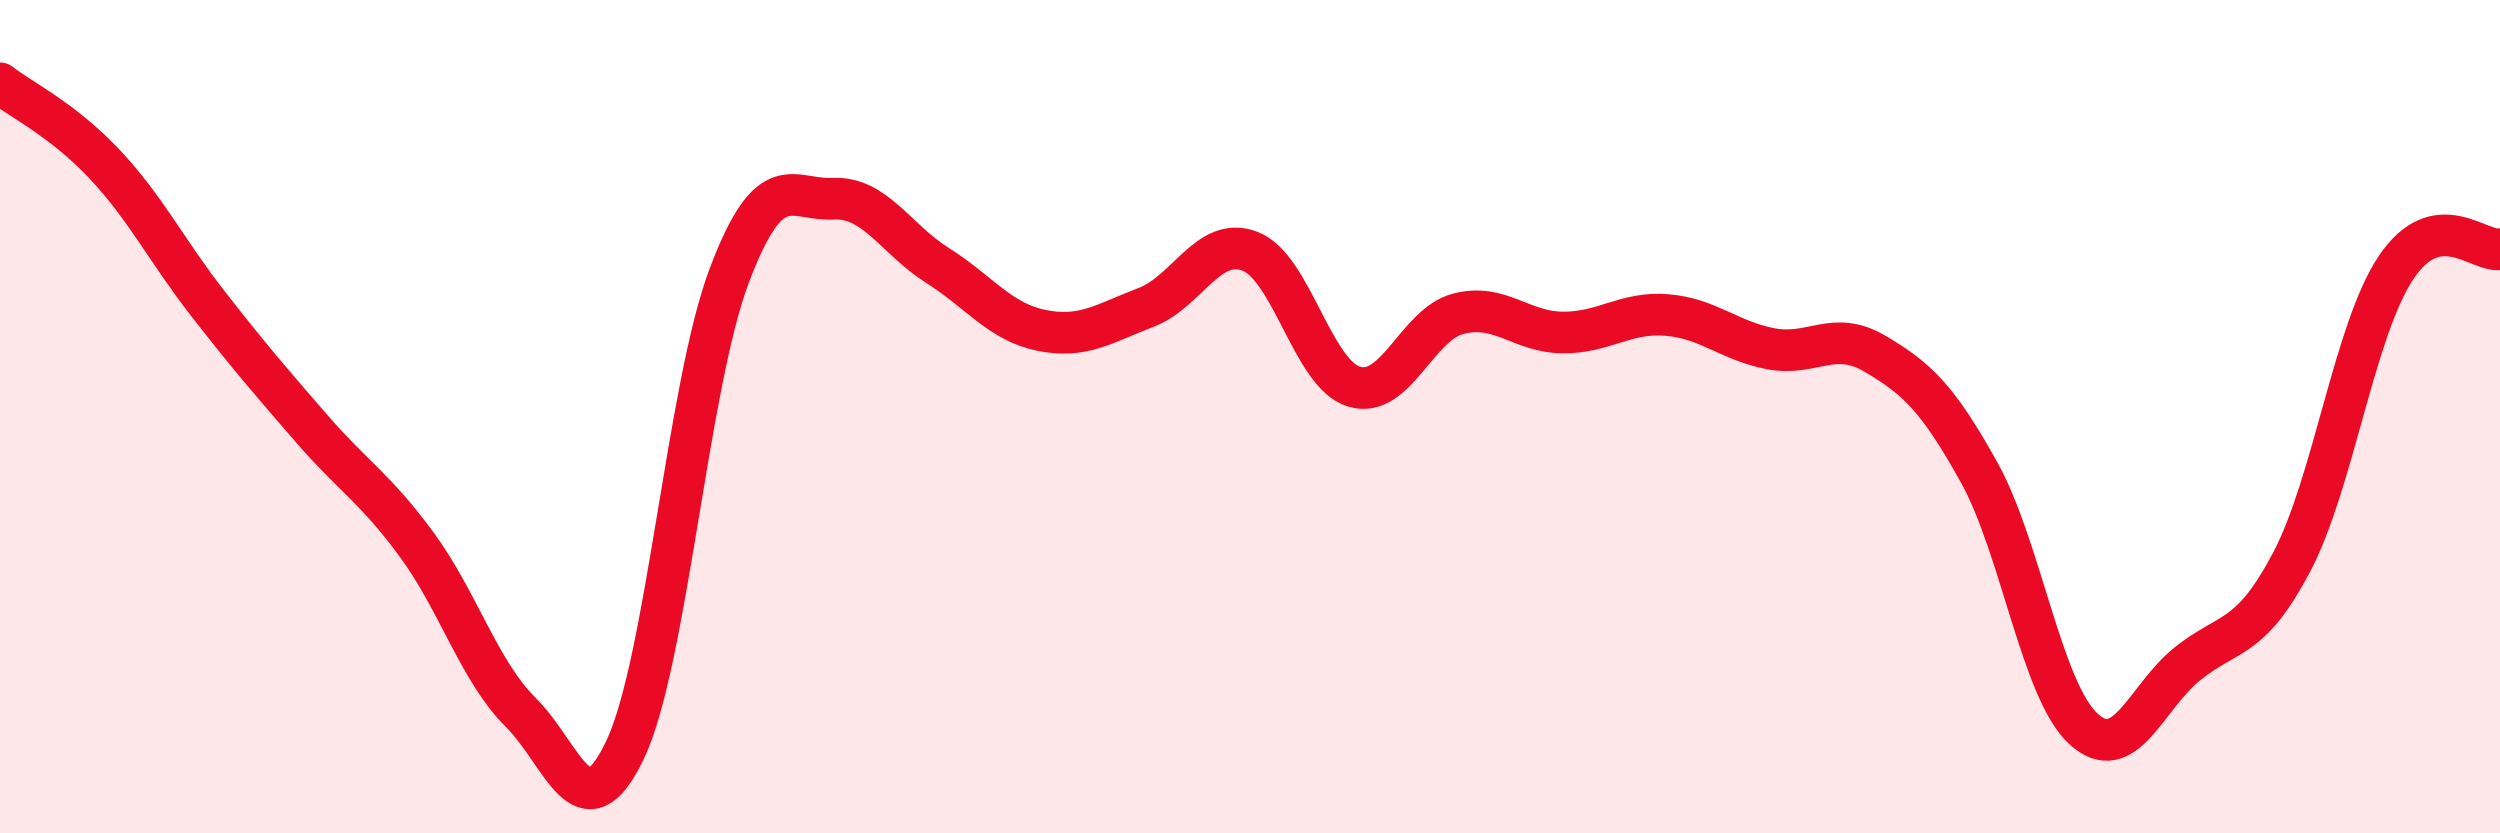 
    <svg width="60" height="20" viewBox="0 0 60 20" xmlns="http://www.w3.org/2000/svg">
      <path
        d="M 0,2 C 0.5,2.39 1.5,2.87 2.5,3.93 C 3.5,4.99 4,6.02 5,7.3 C 6,8.58 6.5,9.16 7.5,10.31 C 8.5,11.46 9,11.71 10,13.07 C 11,14.43 11.5,16.11 12.5,17.1 C 13.5,18.09 14,20.1 15,18 C 16,15.9 16.5,9.27 17.5,6.62 C 18.5,3.97 19,4.82 20,4.77 C 21,4.72 21.5,5.74 22.5,6.37 C 23.5,7 24,7.73 25,7.93 C 26,8.13 26.5,7.76 27.5,7.38 C 28.5,7 29,5.65 30,6.03 C 31,6.41 31.5,8.98 32.5,9.28 C 33.5,9.58 34,7.79 35,7.53 C 36,7.27 36.5,7.97 37.5,7.98 C 38.5,7.99 39,7.48 40,7.56 C 41,7.64 41.5,8.18 42.5,8.37 C 43.5,8.56 44,7.9 45,8.49 C 46,9.08 46.5,9.54 47.5,11.34 C 48.5,13.14 49,16.57 50,17.49 C 51,18.41 51.5,16.73 52.5,15.93 C 53.5,15.13 54,15.39 55,13.49 C 56,11.59 56.5,7.93 57.5,6.43 C 58.5,4.93 59.5,6.07 60,5.98L60 20L0 20Z"
        fill="#EB0A25"
        opacity="0.1"
        stroke-linecap="round"
        stroke-linejoin="round"
      />
      <path
        d="M 0,2 C 0.5,2.39 1.5,2.87 2.5,3.93 C 3.5,4.99 4,6.02 5,7.3 C 6,8.58 6.5,9.16 7.5,10.31 C 8.5,11.46 9,11.71 10,13.07 C 11,14.43 11.5,16.11 12.5,17.1 C 13.5,18.09 14,20.1 15,18 C 16,15.9 16.5,9.27 17.5,6.62 C 18.5,3.97 19,4.82 20,4.77 C 21,4.72 21.5,5.74 22.5,6.37 C 23.5,7 24,7.73 25,7.93 C 26,8.13 26.5,7.76 27.5,7.38 C 28.5,7 29,5.65 30,6.03 C 31,6.41 31.5,8.98 32.5,9.28 C 33.5,9.58 34,7.79 35,7.53 C 36,7.27 36.5,7.97 37.5,7.98 C 38.5,7.99 39,7.48 40,7.56 C 41,7.64 41.5,8.18 42.5,8.37 C 43.5,8.56 44,7.9 45,8.49 C 46,9.08 46.5,9.54 47.5,11.34 C 48.5,13.14 49,16.57 50,17.49 C 51,18.41 51.5,16.73 52.5,15.93 C 53.5,15.13 54,15.39 55,13.49 C 56,11.59 56.5,7.93 57.5,6.43 C 58.5,4.93 59.5,6.07 60,5.98"
        stroke="#EB0A25"
        stroke-width="1"
        fill="none"
        stroke-linecap="round"
        stroke-linejoin="round"
      />
    </svg>
  